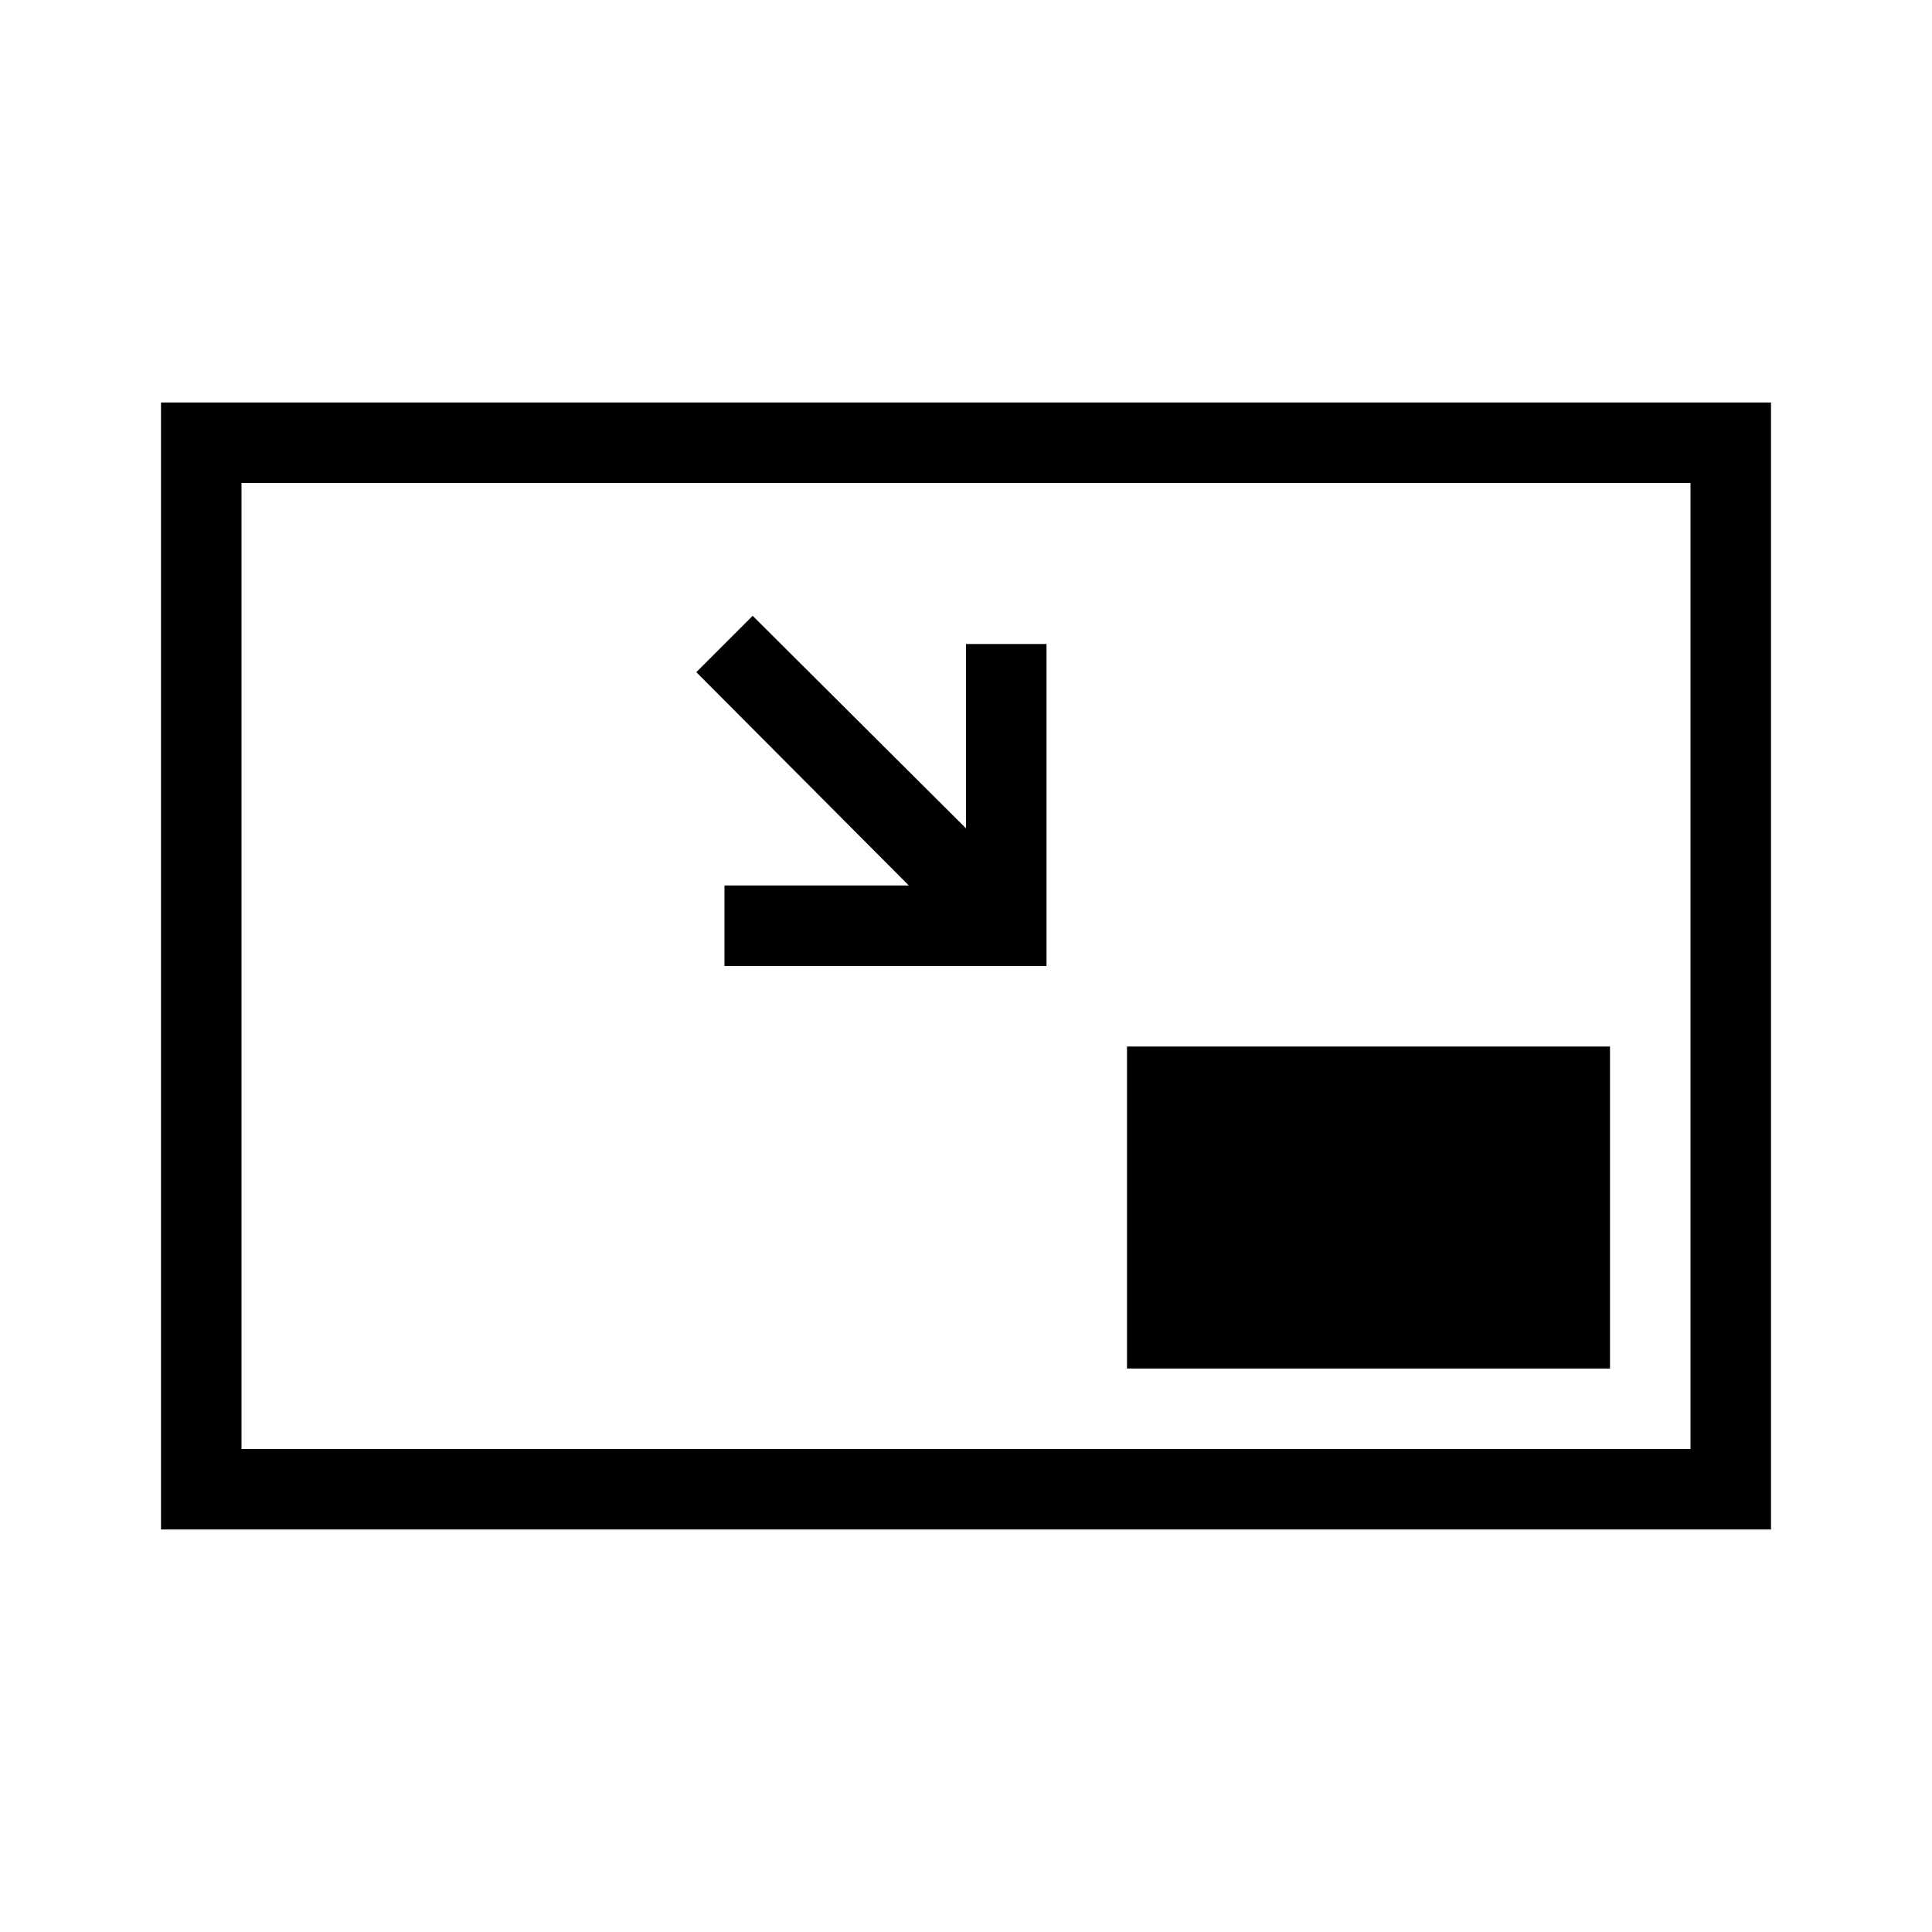 <svg xmlns="http://www.w3.org/2000/svg" enable-background="new 0 0 24 24" height="24" viewBox="0 0 24 24" width="24"><g><path d="M14 13h6v4h-6v-4zm7-7v12H3V6h18m1-1H2v14h20V5zM12 8v2.29L9.35 7.65l-.7.7L11.29 11H9v1h4V8h-1z" fill-rule="evenodd"/></g></svg>